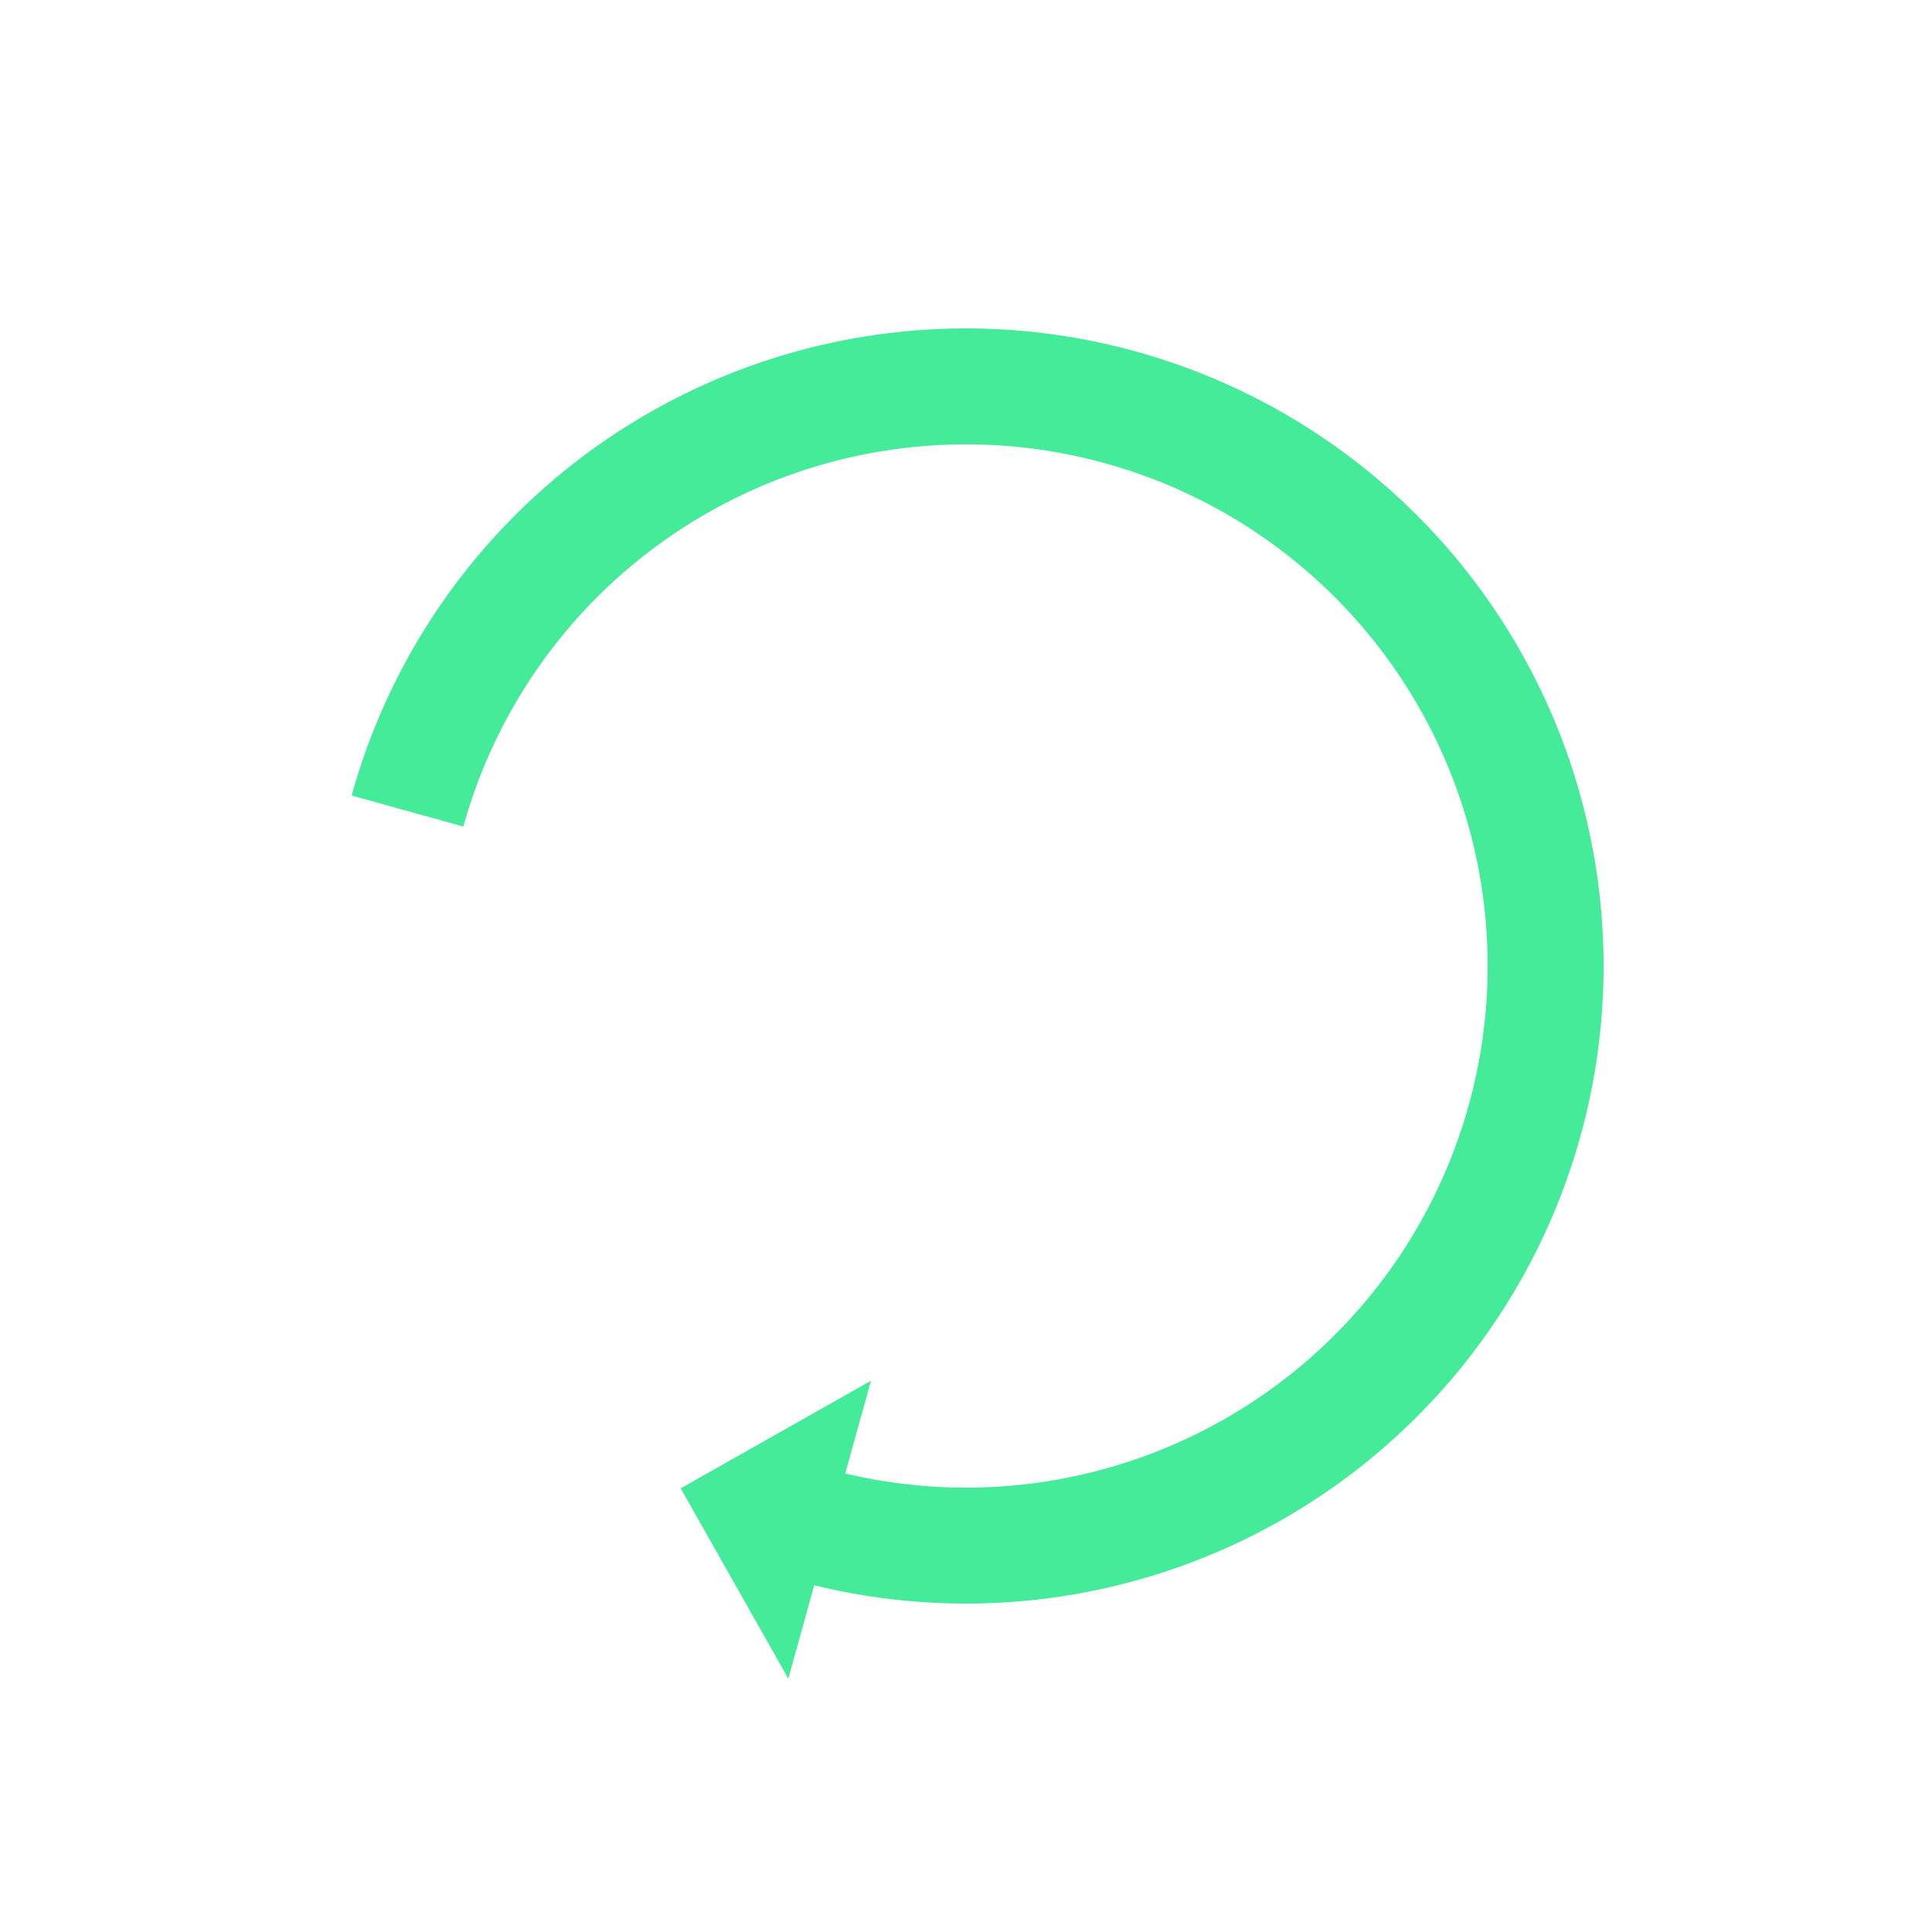 <?xml version="1.0" encoding="utf-8"?>
<svg xmlns="http://www.w3.org/2000/svg" xmlns:xlink="http://www.w3.org/1999/xlink" style="margin: auto; display: block; shape-rendering: auto;" width="200px" height="200px" viewBox="0 0 100 100" preserveAspectRatio="xMidYMid">
<g transform="rotate(195.51 50 50)">
  <path d="M50 20A30 30 0 1 0 80 50" fill="none" stroke="#44eb99" stroke-width="6"></path>
  <path d="M49 12L49 28L57 20L49 12" fill="#44eb99"></path>
  <animateTransform attributeName="transform" type="rotate" repeatCount="indefinite" dur="1.408s" values="0 50 50;360 50 50" keyTimes="0;1"></animateTransform>
</g>
<!-- [ldio] generated by https://loading.io/ --></svg>